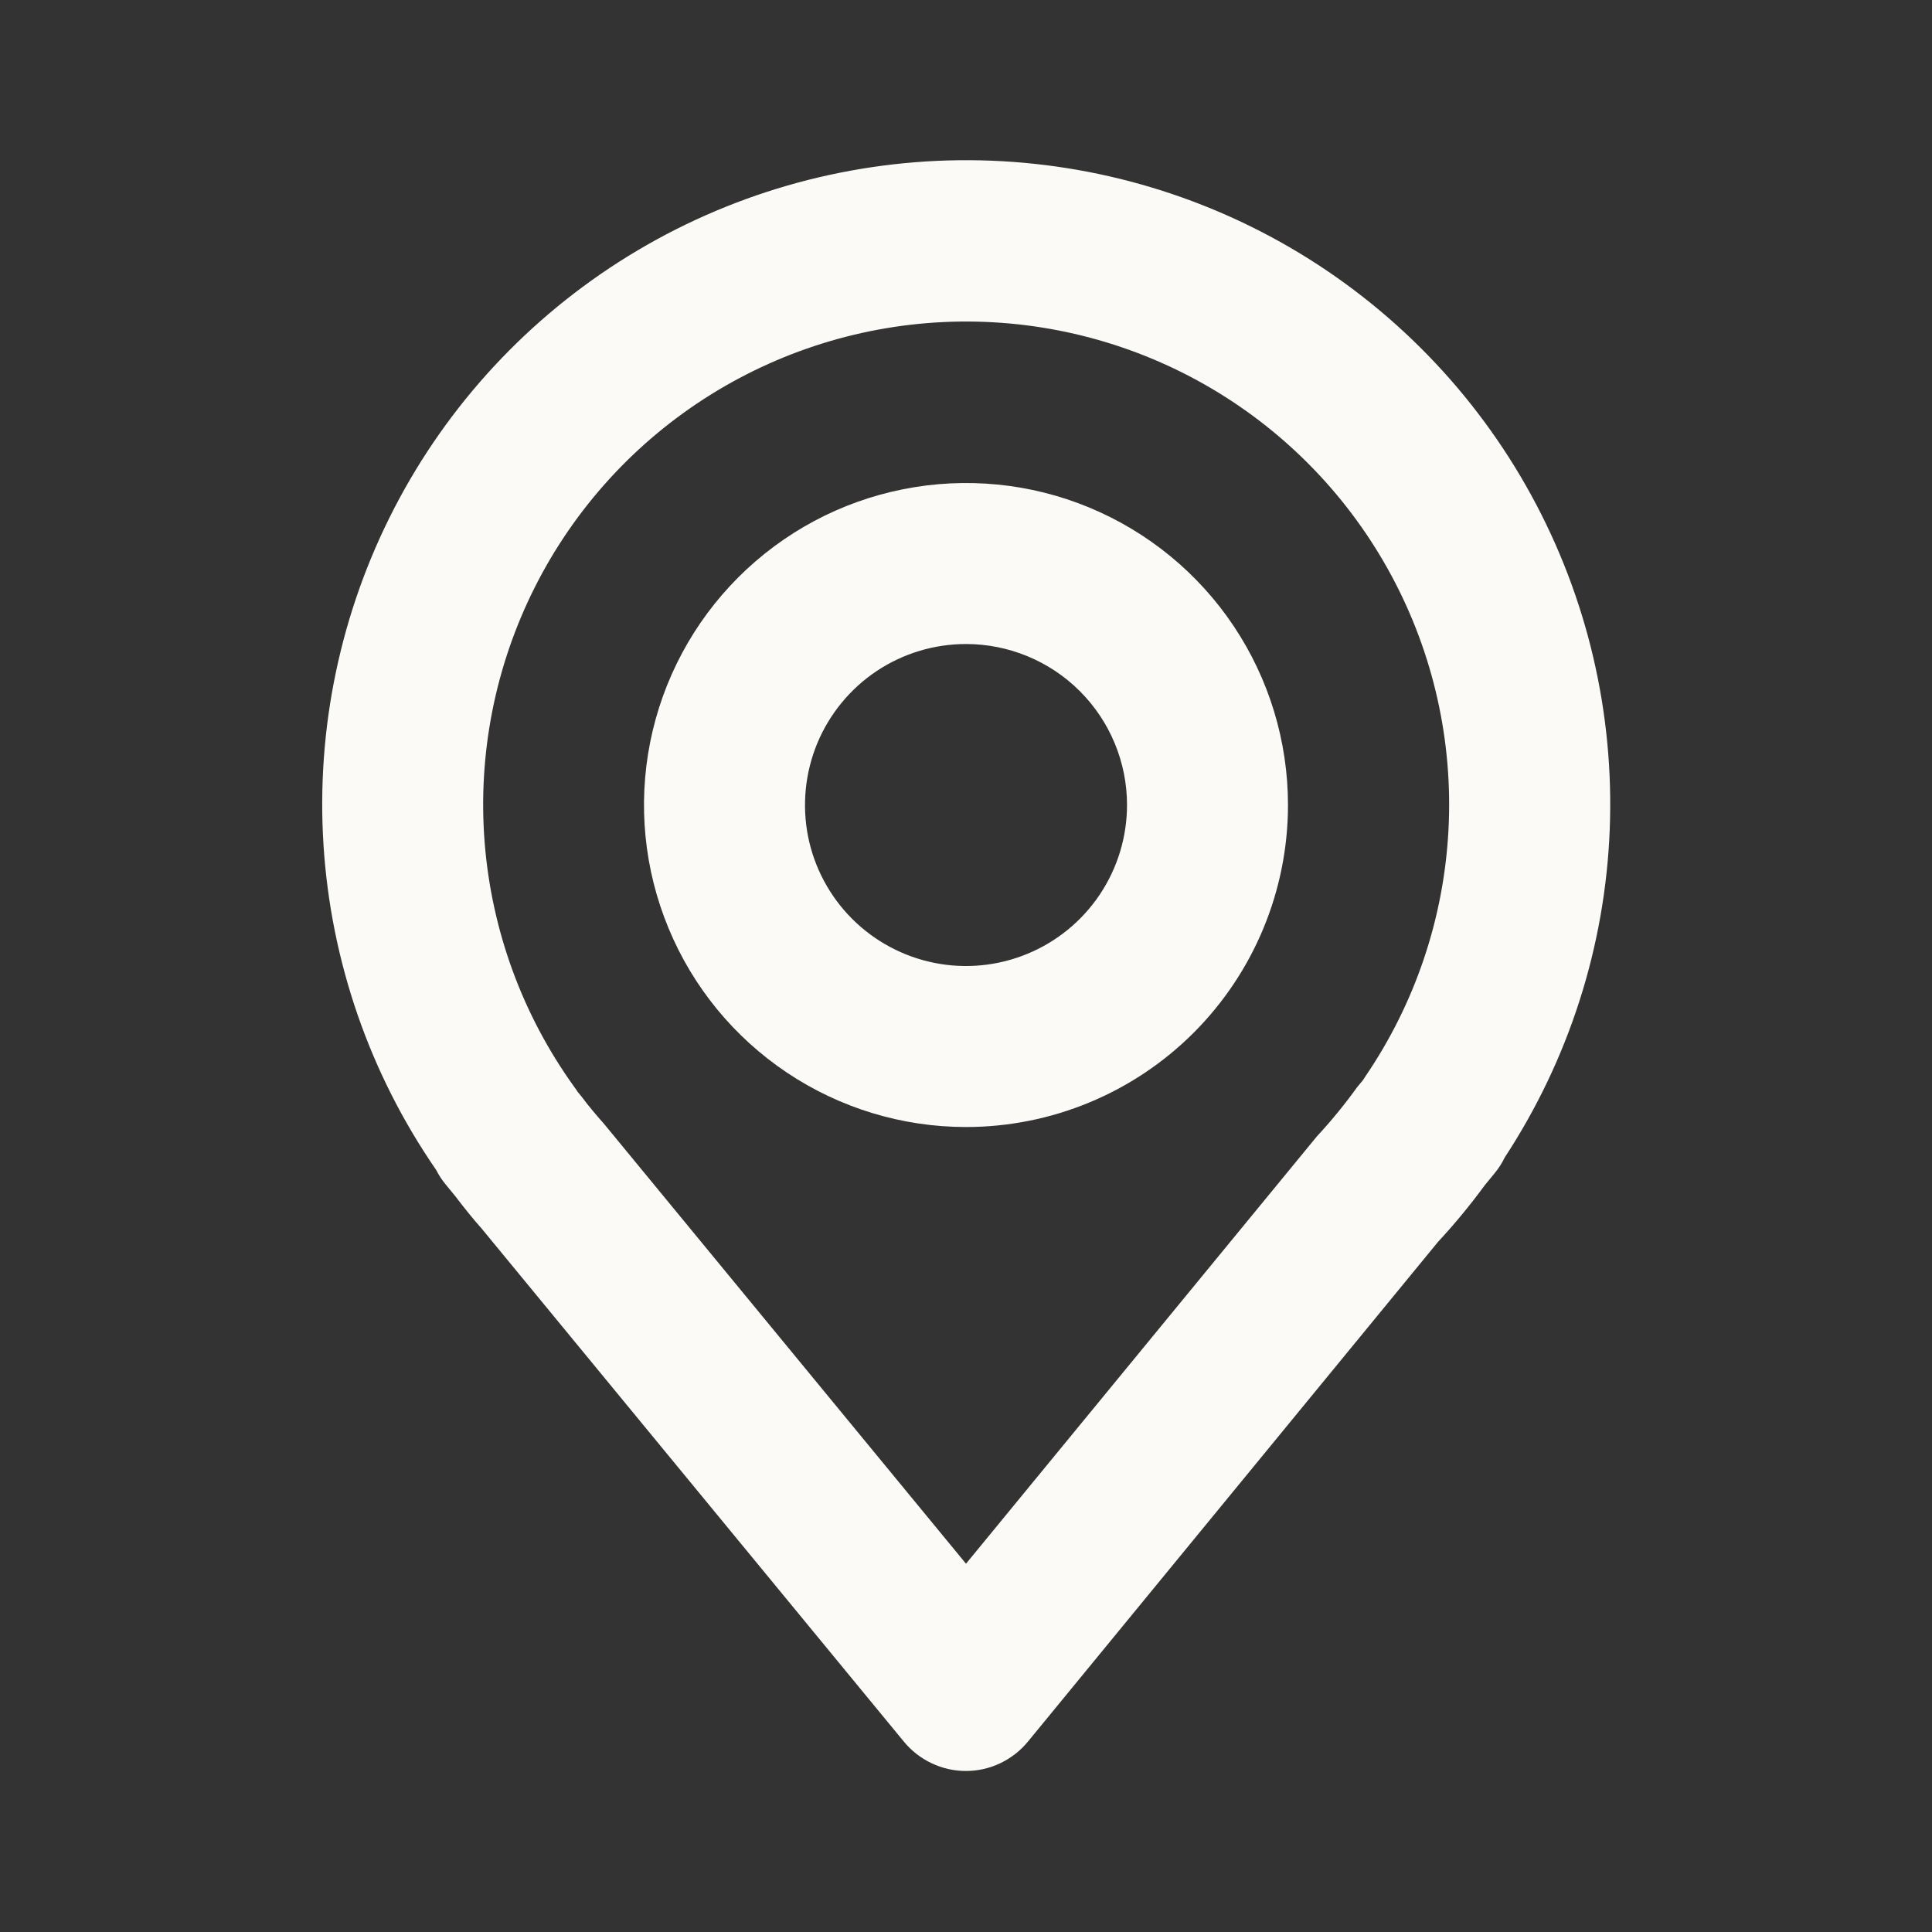 <svg width="32" height="32" viewBox="0 0 32 32" fill="none" xmlns="http://www.w3.org/2000/svg">
<rect x="0" y="0" width="32" height="32" fill="#333333" stroke="none"/>
<path d="M16 18.667C14.945 18.667 13.914 18.354 13.037 17.768C12.16 17.182 11.476 16.349 11.073 15.374C10.669 14.4 10.563 13.328 10.769 12.293C10.975 11.258 11.483 10.308 12.229 9.562C12.975 8.816 13.925 8.308 14.96 8.103C15.994 7.897 17.066 8.002 18.041 8.406C19.015 8.81 19.848 9.493 20.434 10.37C21.02 11.247 21.333 12.278 21.333 13.333C21.333 14.748 20.771 16.104 19.771 17.105C18.771 18.105 17.415 18.667 16 18.667ZM16 10.667C15.473 10.667 14.957 10.823 14.518 11.116C14.08 11.409 13.738 11.826 13.536 12.313C13.335 12.8 13.282 13.336 13.384 13.854C13.487 14.371 13.741 14.846 14.114 15.219C14.487 15.592 14.963 15.846 15.48 15.949C15.997 16.052 16.533 15.999 17.02 15.797C17.508 15.595 17.924 15.253 18.217 14.815C18.51 14.376 18.667 13.861 18.667 13.333C18.667 12.626 18.386 11.948 17.886 11.448C17.386 10.948 16.707 10.667 16 10.667Z" fill="#FBFAF6"/>
<path d="M16 29.333C15.803 29.333 15.609 29.29 15.431 29.205C15.253 29.121 15.096 28.999 14.971 28.847L7.977 20.348C7.844 20.199 7.692 20.012 7.543 19.815L7.383 19.62C7.321 19.545 7.267 19.463 7.223 19.376C6.124 17.784 5.48 15.922 5.358 13.992C5.236 12.061 5.642 10.134 6.531 8.416C7.42 6.698 8.76 5.255 10.407 4.24C12.054 3.225 13.946 2.677 15.88 2.654C17.814 2.632 19.718 3.136 21.388 4.112C23.058 5.089 24.431 6.501 25.36 8.198C26.289 9.894 26.739 11.812 26.662 13.745C26.585 15.678 25.984 17.553 24.923 19.171C24.879 19.262 24.825 19.348 24.76 19.427L24.591 19.633C24.352 19.959 24.095 20.271 23.82 20.567L17.031 28.84C16.906 28.994 16.749 29.117 16.571 29.203C16.393 29.288 16.198 29.333 16 29.333ZM9.567 18.083L9.629 18.159C9.763 18.339 9.887 18.481 10.009 18.62L16 25.9L21.811 18.823C22.049 18.566 22.272 18.294 22.477 18.009L22.577 17.888L22.612 17.833C23.437 16.624 23.914 15.212 23.991 13.75C24.069 12.288 23.744 10.834 23.052 9.544C22.36 8.254 21.328 7.179 20.067 6.435C18.806 5.691 17.365 5.308 15.902 5.326C14.438 5.345 13.008 5.765 11.766 6.54C10.524 7.315 9.519 8.416 8.86 9.723C8.201 11.03 7.913 12.492 8.027 13.951C8.142 15.411 8.654 16.811 9.509 17.999C9.531 18.027 9.55 18.055 9.567 18.083Z" fill="#FBFAF6"/>
</svg>
